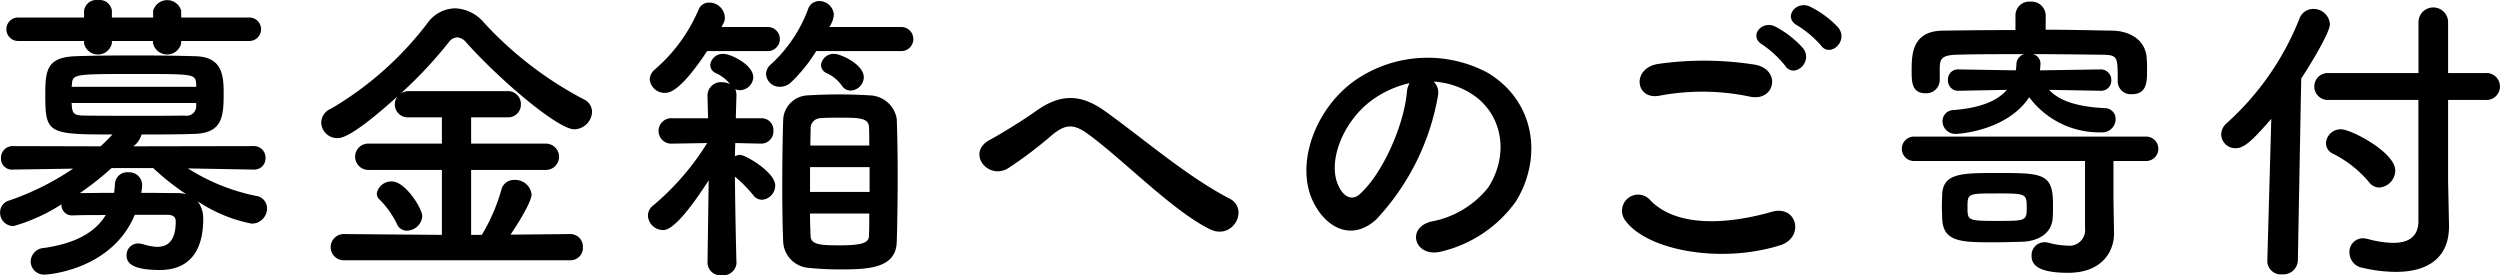 <svg xmlns="http://www.w3.org/2000/svg" width="212.875" height="23.44" viewBox="0 0 212.875 23.44">
  <defs>
    <style>
      .cls-1 {
        fill-rule: evenodd;
      }
    </style>
  </defs>
  <path id="subttl1_5.svg" class="cls-1" d="M162.075,4797.71a1,1,0,1,0,0-2h-5.8v-0.57a1.241,1.241,0,0,0-2.392,0v0.57h-3.511v-0.57a1.041,1.041,0,0,0-1.17-.91,1.052,1.052,0,0,0-1.2.91v0.57h-5.616a1,1,0,1,0,0,2h5.616v0.21a1.214,1.214,0,0,0,2.366,0v-0.21h3.511v0.21a1.231,1.231,0,0,0,2.392,0v-0.21h5.8Zm0.39,10.95a0.953,0.953,0,0,0,.988-0.99,0.98,0.98,0,0,0-1.014-1.01l-10.245.02a1.833,1.833,0,0,0,.7-1.01c1.587,0,3.173,0,4.525-.05,2.392-.08,2.47-1.51,2.47-3.51,0-1.56-.182-3.02-2.34-3.1-1.482-.05-3.432-0.07-5.331-0.07s-3.744.02-5.018,0.07c-2.366.11-2.5,1.2-2.5,3.28,0,3.3.234,3.38,5.72,3.38-0.338.36-.676,0.7-1.014,1.01l-7.462-.02a0.988,0.988,0,0,0-1.014,1.04,0.92,0.92,0,0,0,.988.96h0.026l5.122-.08a22.725,22.725,0,0,1-5.434,2.71,1.05,1.05,0,0,0-.78,1.04,1.134,1.134,0,0,0,1.144,1.14,15.209,15.209,0,0,0,4.082-1.85,0.886,0.886,0,0,0,.936.94h0.052c0.78-.03,1.768-0.03,2.782-0.03-0.988,1.64-2.886,2.47-5.3,2.81a1.179,1.179,0,0,0-1.092,1.15,1.134,1.134,0,0,0,1.222,1.11c0.286,0,5.694-.41,7.644-5.09h2.757c0.468,0,.728.15,0.728,0.57,0,1.56-.6,2.16-1.586,2.16a4.5,4.5,0,0,1-1.145-.21,1.512,1.512,0,0,0-.442-0.08,0.987,0.987,0,0,0-1.014,1.02c0,0.65.494,1.24,2.835,1.24,3.094,0,3.692-2.44,3.692-4.29a2.483,2.483,0,0,0-.468-1.56,12.646,12.646,0,0,0,4.576,1.9,1.292,1.292,0,0,0,1.326-1.3,1.063,1.063,0,0,0-.936-1.06,17.124,17.124,0,0,1-5.8-2.34l5.59,0.1h0.026Zm-4.914-7.05H146.942l0.026-.18c0.052-.91.156-0.91,5.512-0.91,4.863,0,4.993,0,5.071.83v0.26Zm0,1.69a0.816,0.816,0,0,1-.988.76c-1.092.02-2.418,0.02-3.719,0.02-1.82,0-3.614,0-4.836-.02-0.754,0-.988-0.13-1.04-0.73,0-.1-0.026-0.21-0.026-0.34h10.609v0.31Zm-3.666,5.23a21.924,21.924,0,0,0,2.834,2.24,2.63,2.63,0,0,0-.832-0.11c-0.832,0-1.9-.02-3.017-0.02a4.153,4.153,0,0,0,.078-0.68,1.1,1.1,0,0,0-1.17-1.07,1.043,1.043,0,0,0-1.144.97,7.355,7.355,0,0,1-.078.78c-1.066,0-2.106.02-2.912,0.02a24.868,24.868,0,0,0,2.7-2.13h3.537Zm35.5,7.85a1.053,1.053,0,0,0,1.092-1.12,1.066,1.066,0,0,0-1.092-1.11l-5.07.05c0.39-.57,1.794-2.73,1.794-3.43a1.4,1.4,0,0,0-1.456-1.23,1.1,1.1,0,0,0-1.118.84,15.69,15.69,0,0,1-1.664,3.84h-0.91v-5.53h6.318a1.121,1.121,0,1,0,0-2.24h-6.318v-2.24h3.068a1.086,1.086,0,0,0,1.17-1.11,1.1,1.1,0,0,0-1.17-1.12h-8.372a1.185,1.185,0,0,0-.7.21,36.739,36.739,0,0,0,4.083-4.35,0.949,0.949,0,0,1,.728-0.44,1.112,1.112,0,0,1,.78.44c2.86,3.2,7.8,7.39,9.2,7.39a1.542,1.542,0,0,0,1.508-1.48,1.178,1.178,0,0,0-.7-1.07,31.2,31.2,0,0,1-8.5-6.53,3.375,3.375,0,0,0-2.47-1.22,2.94,2.94,0,0,0-2.314,1.22,28.325,28.325,0,0,1-8.269,7.34,1.283,1.283,0,0,0-.806,1.17,1.359,1.359,0,0,0,1.378,1.32c0.364,0,1.326-.13,5.122-3.56a1.125,1.125,0,0,0-.234.68,1.1,1.1,0,0,0,1.2,1.11h2.808v2.24h-6.189a1.116,1.116,0,0,0-1.2,1.12,1.133,1.133,0,0,0,1.2,1.12h6.189v5.53l-8.269-.07a1.118,1.118,0,1,0,0,2.23H189.38Zm-12.584-3.74c0-.68-1.457-2.97-2.575-2.97a1.262,1.262,0,0,0-1.3,1.02,0.68,0.68,0,0,0,.208.49,7.654,7.654,0,0,1,1.508,2.11,0.9,0.9,0,0,0,.858.57A1.329,1.329,0,0,0,176.8,4812.64Zm40.742-14.07a1.026,1.026,0,1,0,0-2.05h-6.084a2.257,2.257,0,0,0,.39-1.04,1.247,1.247,0,0,0-1.248-1.17,0.99,0.99,0,0,0-.936.65,12,12,0,0,1-3.2,4.76,1.077,1.077,0,0,0-.39.83,1.152,1.152,0,0,0,1.2,1.06,1.414,1.414,0,0,0,.936-0.39,13.183,13.183,0,0,0,2.132-2.65h7.2Zm-4.264,3.36a1.167,1.167,0,0,0,1.118-1.12c0-1.12-1.976-2-2.5-2a1.073,1.073,0,0,0-1.144.96,0.773,0.773,0,0,0,.468.67,3.214,3.214,0,0,1,1.326,1.1A0.869,0.869,0,0,0,213.274,4801.93Zm-7.1-3.36a1.026,1.026,0,1,0,0-2.05h-3.9l0.156-.29a1.035,1.035,0,0,0,.13-0.54,1.33,1.33,0,0,0-1.326-1.25,0.94,0.94,0,0,0-.91.6,13.936,13.936,0,0,1-3.718,5.09,1.163,1.163,0,0,0-.442.86,1.277,1.277,0,0,0,1.3,1.14c0.39,0,1.326-.15,3.588-3.56h5.123Zm11.024,16.25c0.052-1.71.078-3.69,0.078-5.61,0-1.72-.026-3.41-0.078-4.87a2.4,2.4,0,0,0-2.314-2c-0.78-.05-1.716-0.08-2.626-0.08s-1.82.03-2.6,0.08a2.171,2.171,0,0,0-2.132,2.11c-0.052,1.69-.078,3.79-0.078,5.85,0,1.58.026,3.17,0.078,4.5a2.35,2.35,0,0,0,2.184,2.23c0.806,0.08,1.69.13,2.574,0.13C214.6,4817.16,217.148,4817.14,217.2,4814.82Zm-13.65,1.77s-0.1-3.69-.13-7.33a11.348,11.348,0,0,1,1.56,1.58,0.934,0.934,0,0,0,.754.39,1.22,1.22,0,0,0,1.118-1.22c0-1.12-2.522-2.6-2.99-2.6a1.084,1.084,0,0,0-.442.11c0-.39.026-0.76,0.026-1.12l2.21,0.05h0.026a1.042,1.042,0,0,0,1.014-1.12,0.994,0.994,0,0,0-1.04-1.04H203.5c0.026-1.17.052-1.92,0.052-1.92a1.229,1.229,0,0,0-.1-0.55,1.087,1.087,0,0,0,.39.08,1.163,1.163,0,0,0,1.144-1.09c0-1.09-1.925-2-2.523-2a1.073,1.073,0,0,0-1.144.96,0.773,0.773,0,0,0,.468.67,3.268,3.268,0,0,1,1.222.94,1.577,1.577,0,0,0-.676-0.16,1.144,1.144,0,0,0-1.248,1.12v0.03l0.052,1.92h-3.016a1.085,1.085,0,1,0-.026,2.16h0.026l2.938-.05a22.127,22.127,0,0,1-4.576,5.3,1.086,1.086,0,0,0-.468.89,1.3,1.3,0,0,0,1.274,1.22c0.286,0,1.2-.03,3.9-4.24l-0.1,7.02v0.03a1.1,1.1,0,0,0,1.222,1.04,1.134,1.134,0,0,0,1.249-1.04v-0.03Zm6.292-9.98c0-.55.026-1.07,0.026-1.56a0.856,0.856,0,0,1,.754-0.76c0.494-.05,1.066-0.05,1.664-0.05,1.638,0,2.5,0,2.548.78,0.026,0.49.026,1.04,0.026,1.59h-5.018Zm5.044,3.95h-5.07v-2.11h5.07v2.11Zm-0.026,1.84c0,0.65,0,1.3-.026,1.88,0,0.59-.494.83-2.5,0.83-1.612,0-2.47-.05-2.47-0.81-0.026-.57-0.052-1.22-0.052-1.9h5.044Zm28.99,1.33c2,0.99,3.38-1.74,1.69-2.6-3.614-1.87-7.228-5.02-10.556-7.41-1.872-1.35-3.614-1.69-5.877-.08-1.326.94-3.3,2.13-3.952,2.47-2.08,1.09-.208,3.46,1.508,2.45a35.188,35.188,0,0,0,3.849-2.92c1.092-.85,1.768-0.91,3.068.06C236.6,4807.93,240.7,4812.17,243.85,4813.73Zm19.071-12.56a6.765,6.765,0,0,1,3.224,1.04c2.574,1.64,3.276,5.05,1.43,7.96a8.053,8.053,0,0,1-4.836,2.91c-2.236.52-1.43,3.15,0.858,2.55a10.9,10.9,0,0,0,6.344-4.29c2.262-3.72,1.612-8.5-2.418-10.92a10.856,10.856,0,0,0-11.233.6c-3.484,2.41-5.226,7.25-3.588,10.47,1.144,2.24,3.328,3.25,5.331,1.41a20.509,20.509,0,0,0,5.252-10.53A1.308,1.308,0,0,0,262.921,4801.17Zm-2.054.13a1.873,1.873,0,0,0-.234.81c-0.26,2.81-2.08,6.94-4.031,8.66-0.65.57-1.326,0.18-1.716-.58-1.092-2,.208-5.46,2.627-7.33A8.673,8.673,0,0,1,260.867,4801.3Zm35.025-3.22c0.754,1.09,2.392-.34,1.482-1.51a8.307,8.307,0,0,0-2.418-1.79c-1.17-.55-2.341.93-1.066,1.61A9.022,9.022,0,0,1,295.892,4798.08Zm-1.508.26a8.33,8.33,0,0,0-2.367-1.85c-1.144-.6-2.34.83-1.092,1.54a8.97,8.97,0,0,1,1.925,1.79C293.578,4800.94,295.268,4799.53,294.384,4798.34Zm-4.525,4.11c2.106,0.44,2.678-2.24.494-2.71a27.666,27.666,0,0,0-8.294-.08c-2.314.34-1.976,3.1,0.078,2.71A19.653,19.653,0,0,1,289.859,4802.45Zm2.548,12.66c2.107-.65,1.483-3.46-0.676-2.86-3.926,1.12-8.138,1.3-10.348-.96a1.371,1.371,0,0,0-2.158,1.69C281.019,4815.5,287.259,4816.72,292.407,4815.11Zm27.329-13.16a0.865,0.865,0,0,0,.884-0.91,0.888,0.888,0,0,0-.91-0.91l-5.174.08a4.174,4.174,0,0,0,.052-0.57,0.831,0.831,0,0,0-.65-0.81c2.106,0,4.212.03,5.9,0.05,1.326,0.03,1.326.13,1.326,2.24v0.05a1.105,1.105,0,0,0,1.2,1.07c1.2,0,1.3-.91,1.3-1.93,0-.39,0-0.72-0.026-1.04-0.052-1.71-1.534-2.41-2.886-2.44-1.82-.03-3.77-0.08-5.72-0.08v-1.22a1.2,1.2,0,0,0-1.3-1.17,1.173,1.173,0,0,0-1.274,1.17v1.25c-2.132,0-4.212.02-6.188,0.05-2.627.03-2.653,2.05-2.653,3.41,0,0.91,0,1.92,1.171,1.92a1.144,1.144,0,0,0,1.222-1.09V4800c0.026-.67.078-1.09,1.43-1.12,1.586-.05,3.64-0.05,5.746-0.05a0.932,0.932,0,0,0-.65.91,2.889,2.889,0,0,1-.052.47l-4.888-.08h-0.026a0.844,0.844,0,0,0-.858.91,0.86,0.86,0,0,0,.858.91h0.026l4.134-.08c-0.806.94-2.262,1.54-4.524,1.72a0.951,0.951,0,0,0-.962.96,1.1,1.1,0,0,0,1.17,1.07c0.026,0,4.264-.18,6.214-3.12a7.446,7.446,0,0,0,6.136,2.99,1.135,1.135,0,0,0,1.222-1.12,0.912,0.912,0,0,0-.91-0.94c-2.6-.13-3.978-0.72-4.758-1.56l4.394,0.08h0.026Zm1.066,9.28v-3.3h2.782a1.04,1.04,0,1,0,0-2.08H303.823a1.04,1.04,0,0,0,0,2.08h14.561v5.7a1.337,1.337,0,0,1-1.534,1.5,6.3,6.3,0,0,1-1.638-.26,1.636,1.636,0,0,0-.312-0.02,1.085,1.085,0,0,0-1.066,1.14c0,0.5.13,1.46,3.094,1.46,3.016,0,3.926-1.93,3.926-3.33v-0.05Zm-7.644,3.57c1.222-.08,2.392-0.68,2.47-2.03,0.026-.39.026-0.78,0.026-1.2,0-2.62-.962-2.62-4.758-2.62-3.016,0-4.6,0-4.68,1.84,0,0.31-.026.63-0.026,0.96s0.026,0.71.026,1.07c0.078,2.03,1.638,2.03,4.446,2.03C311.52,4814.85,312.378,4814.82,313.158,4814.8Zm0.26-2.97c0,1.2-.026,1.2-2.574,1.2-2.47,0-2.47-.05-2.47-1.17,0-1.17.026-1.17,2.5-1.17C313.314,4810.69,313.418,4810.71,313.418,4811.83Zm33.355,1.17c0,1.09-.52,1.9-2.158,1.9a8.528,8.528,0,0,1-2.184-.34,2.6,2.6,0,0,0-.39-0.05,1.15,1.15,0,0,0-1.144,1.2,1.33,1.33,0,0,0,1.144,1.32,12.5,12.5,0,0,0,2.808.34c2.886,0,4.525-1.33,4.525-3.87v-0.13l-0.078-3.75v-6.89h3.172a1.149,1.149,0,1,0,0-2.29H349.3v-4.36a1.262,1.262,0,0,0-2.523,0v4.36H339.1a1.146,1.146,0,1,0,0,2.29h7.67V4813Zm-3.354-2.81a1.47,1.47,0,0,0,1.378-1.45c0-1.56-3.77-3.51-4.6-3.51a1.25,1.25,0,0,0-1.3,1.17,1,1,0,0,0,.6.91,9.664,9.664,0,0,1,3.068,2.42A1.111,1.111,0,0,0,343.419,4810.19Zm-9.516,6.22v0.05a1.144,1.144,0,0,0,1.248,1.12,1.24,1.24,0,0,0,1.352-1.17l0.286-15.5c0.884-1.35,2.444-3.95,2.444-4.63a1.4,1.4,0,0,0-1.43-1.3,1.246,1.246,0,0,0-1.17.84,23.629,23.629,0,0,1-6.214,8.91,1.283,1.283,0,0,0-.442.94,1.2,1.2,0,0,0,1.222,1.17c0.728,0,1.4-.62,3.042-2.5Z" transform="translate(-140.844 -4794.22)"/>
</svg>
